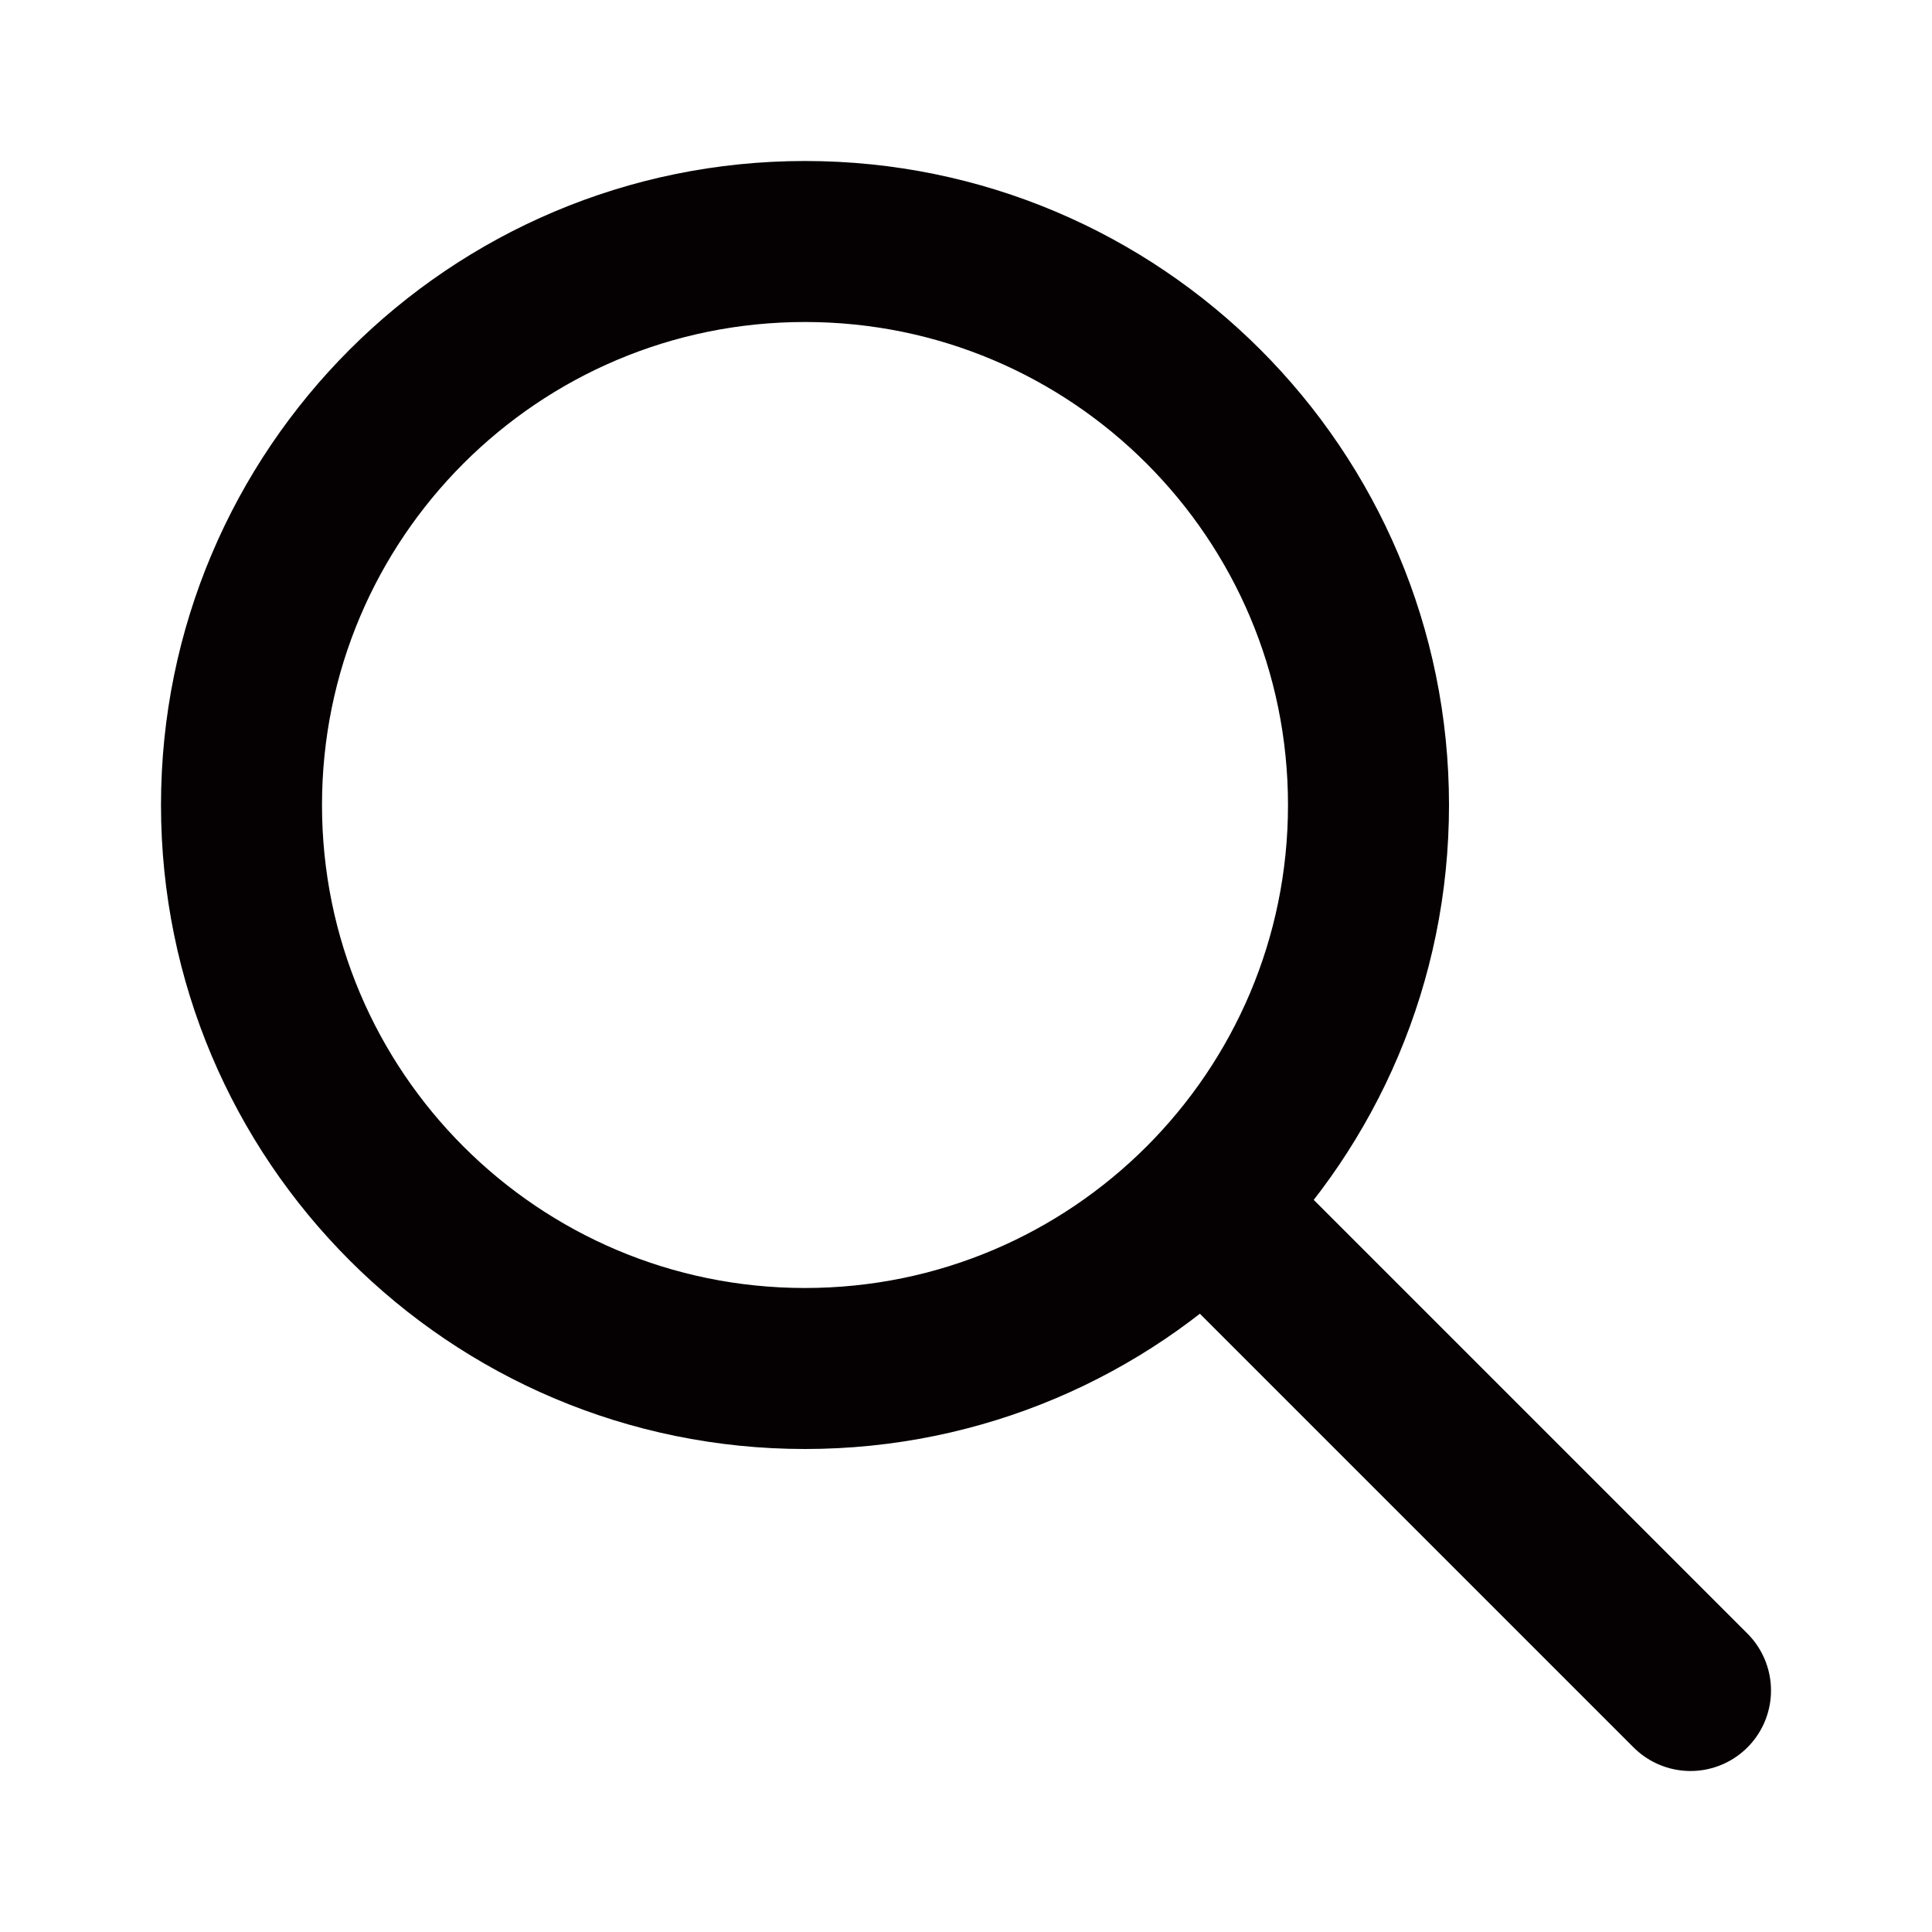<svg id="search" viewBox="0 0 24 24" fill="none" xmlns="http://www.w3.org/2000/svg">
<g>
<path id="Icon" d="M21 21L15 15M17 10C17 13.866 13.866 17 10 17C6.134 17 3 13.866 3 10C3 6.134 6.134 3 10 3C13.866 3 17 6.134 17 10Z" stroke="#050001" stroke-width="2" stroke-linecap="round" stroke-linejoin="round"/>
</g>
</svg>
